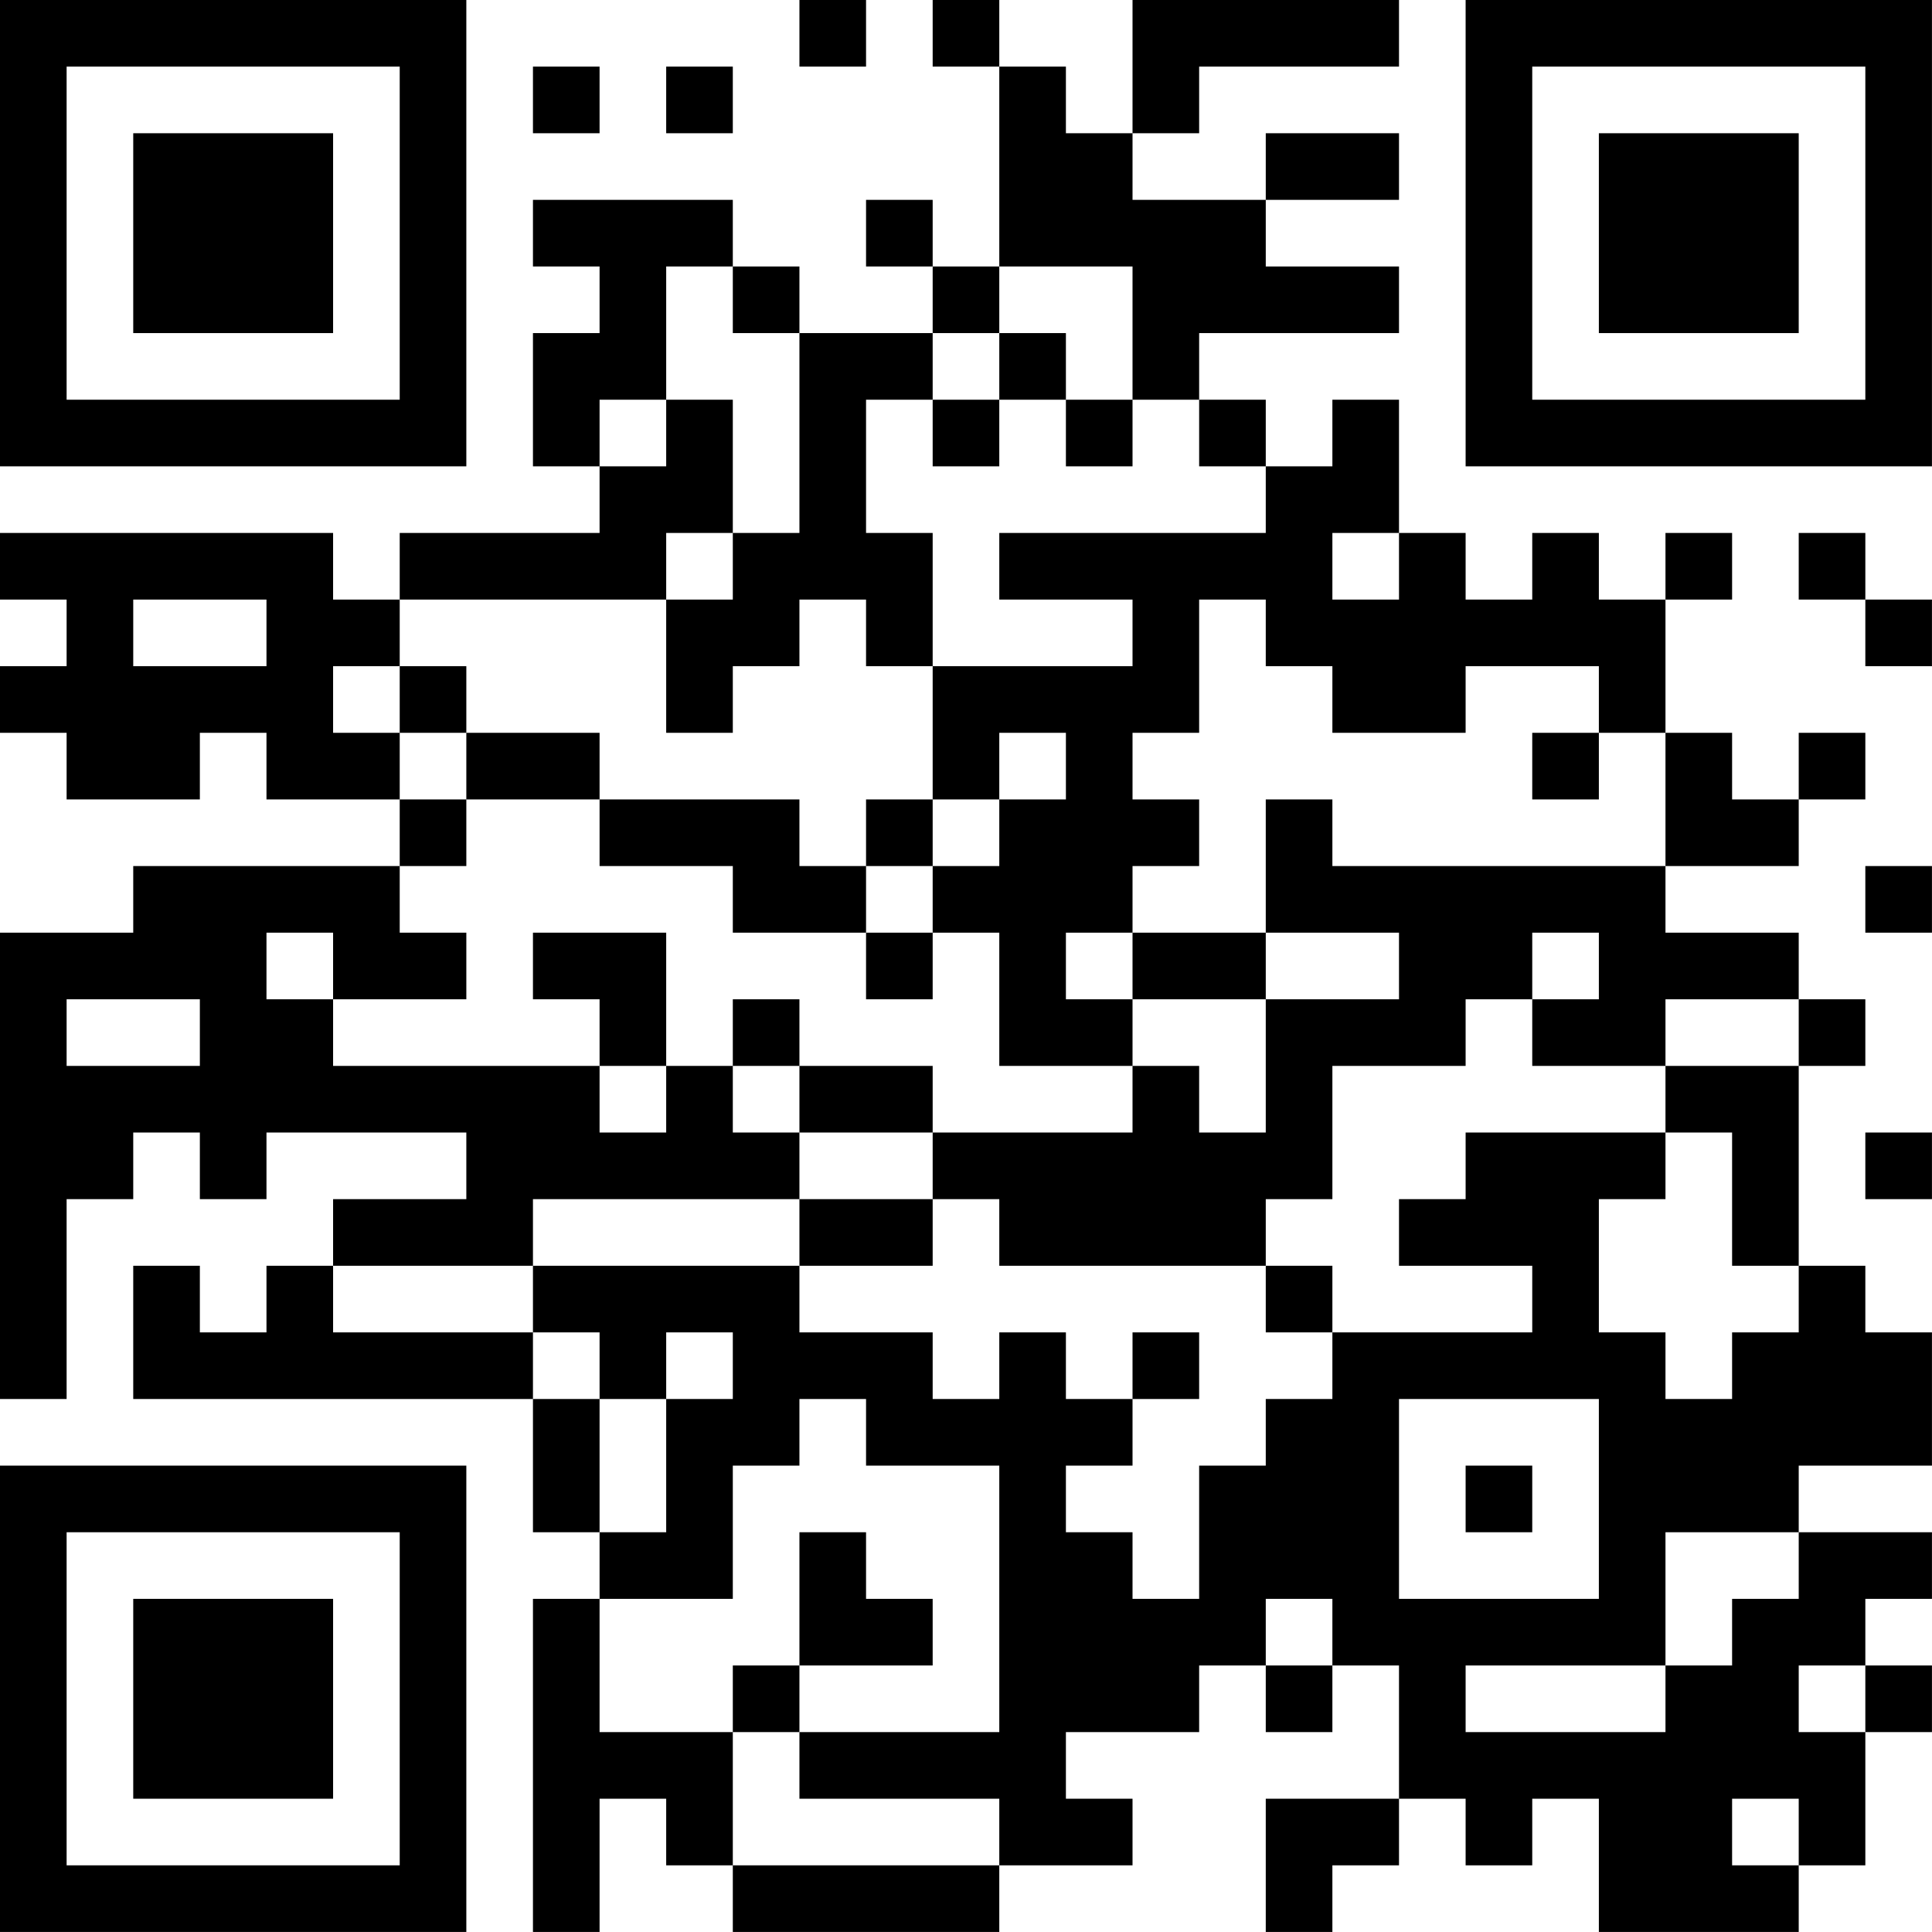 <?xml version="1.0" encoding="UTF-8"?>
<svg xmlns="http://www.w3.org/2000/svg" version="1.1" width="500" height="500" viewBox="0 0 500 500"><rect x="0" y="0" width="500" height="500" fill="#ffffff"/><g transform="scale(17.241)"><g transform="translate(0,0)"><path fill-rule="evenodd" d="M12 0L12 1L13 1L13 0ZM14 0L14 1L15 1L15 4L14 4L14 3L13 3L13 4L14 4L14 5L12 5L12 4L11 4L11 3L8 3L8 4L9 4L9 5L8 5L8 7L9 7L9 8L6 8L6 9L5 9L5 8L0 8L0 9L1 9L1 10L0 10L0 11L1 11L1 12L3 12L3 11L4 11L4 12L6 12L6 13L2 13L2 14L0 14L0 21L1 21L1 18L2 18L2 17L3 17L3 18L4 18L4 17L7 17L7 18L5 18L5 19L4 19L4 20L3 20L3 19L2 19L2 21L8 21L8 23L9 23L9 24L8 24L8 29L9 29L9 27L10 27L10 28L11 28L11 29L15 29L15 28L17 28L17 27L16 27L16 26L18 26L18 25L19 25L19 26L20 26L20 25L21 25L21 27L19 27L19 29L20 29L20 28L21 28L21 27L22 27L22 28L23 28L23 27L24 27L24 29L27 29L27 28L28 28L28 26L29 26L29 25L28 25L28 24L29 24L29 23L27 23L27 22L29 22L29 20L28 20L28 19L27 19L27 16L28 16L28 15L27 15L27 14L25 14L25 13L27 13L27 12L28 12L28 11L27 11L27 12L26 12L26 11L25 11L25 9L26 9L26 8L25 8L25 9L24 9L24 8L23 8L23 9L22 9L22 8L21 8L21 6L20 6L20 7L19 7L19 6L18 6L18 5L21 5L21 4L19 4L19 3L21 3L21 2L19 2L19 3L17 3L17 2L18 2L18 1L21 1L21 0L17 0L17 2L16 2L16 1L15 1L15 0ZM8 1L8 2L9 2L9 1ZM10 1L10 2L11 2L11 1ZM10 4L10 6L9 6L9 7L10 7L10 6L11 6L11 8L10 8L10 9L6 9L6 10L5 10L5 11L6 11L6 12L7 12L7 13L6 13L6 14L7 14L7 15L5 15L5 14L4 14L4 15L5 15L5 16L9 16L9 17L10 17L10 16L11 16L11 17L12 17L12 18L8 18L8 19L5 19L5 20L8 20L8 21L9 21L9 23L10 23L10 21L11 21L11 20L10 20L10 21L9 21L9 20L8 20L8 19L12 19L12 20L14 20L14 21L15 21L15 20L16 20L16 21L17 21L17 22L16 22L16 23L17 23L17 24L18 24L18 22L19 22L19 21L20 21L20 20L23 20L23 19L21 19L21 18L22 18L22 17L25 17L25 18L24 18L24 20L25 20L25 21L26 21L26 20L27 20L27 19L26 19L26 17L25 17L25 16L27 16L27 15L25 15L25 16L23 16L23 15L24 15L24 14L23 14L23 15L22 15L22 16L20 16L20 18L19 18L19 19L15 19L15 18L14 18L14 17L17 17L17 16L18 16L18 17L19 17L19 15L21 15L21 14L19 14L19 12L20 12L20 13L25 13L25 11L24 11L24 10L22 10L22 11L20 11L20 10L19 10L19 9L18 9L18 11L17 11L17 12L18 12L18 13L17 13L17 14L16 14L16 15L17 15L17 16L15 16L15 14L14 14L14 13L15 13L15 12L16 12L16 11L15 11L15 12L14 12L14 10L17 10L17 9L15 9L15 8L19 8L19 7L18 7L18 6L17 6L17 4L15 4L15 5L14 5L14 6L13 6L13 8L14 8L14 10L13 10L13 9L12 9L12 10L11 10L11 11L10 11L10 9L11 9L11 8L12 8L12 5L11 5L11 4ZM15 5L15 6L14 6L14 7L15 7L15 6L16 6L16 7L17 7L17 6L16 6L16 5ZM20 8L20 9L21 9L21 8ZM27 8L27 9L28 9L28 10L29 10L29 9L28 9L28 8ZM2 9L2 10L4 10L4 9ZM6 10L6 11L7 11L7 12L9 12L9 13L11 13L11 14L13 14L13 15L14 15L14 14L13 14L13 13L14 13L14 12L13 12L13 13L12 13L12 12L9 12L9 11L7 11L7 10ZM23 11L23 12L24 12L24 11ZM28 13L28 14L29 14L29 13ZM8 14L8 15L9 15L9 16L10 16L10 14ZM17 14L17 15L19 15L19 14ZM1 15L1 16L3 16L3 15ZM11 15L11 16L12 16L12 17L14 17L14 16L12 16L12 15ZM28 17L28 18L29 18L29 17ZM12 18L12 19L14 19L14 18ZM19 19L19 20L20 20L20 19ZM17 20L17 21L18 21L18 20ZM12 21L12 22L11 22L11 24L9 24L9 26L11 26L11 28L15 28L15 27L12 27L12 26L15 26L15 22L13 22L13 21ZM21 21L21 24L24 24L24 21ZM22 22L22 23L23 23L23 22ZM12 23L12 25L11 25L11 26L12 26L12 25L14 25L14 24L13 24L13 23ZM25 23L25 25L22 25L22 26L25 26L25 25L26 25L26 24L27 24L27 23ZM19 24L19 25L20 25L20 24ZM27 25L27 26L28 26L28 25ZM26 27L26 28L27 28L27 27ZM0 0L0 7L7 7L7 0ZM1 1L1 6L6 6L6 1ZM2 2L2 5L5 5L5 2ZM22 0L22 7L29 7L29 0ZM23 1L23 6L28 6L28 1ZM24 2L24 5L27 5L27 2ZM0 22L0 29L7 29L7 22ZM1 23L1 28L6 28L6 23ZM2 24L2 27L5 27L5 24Z" fill="#000000"/></g></g></svg>
